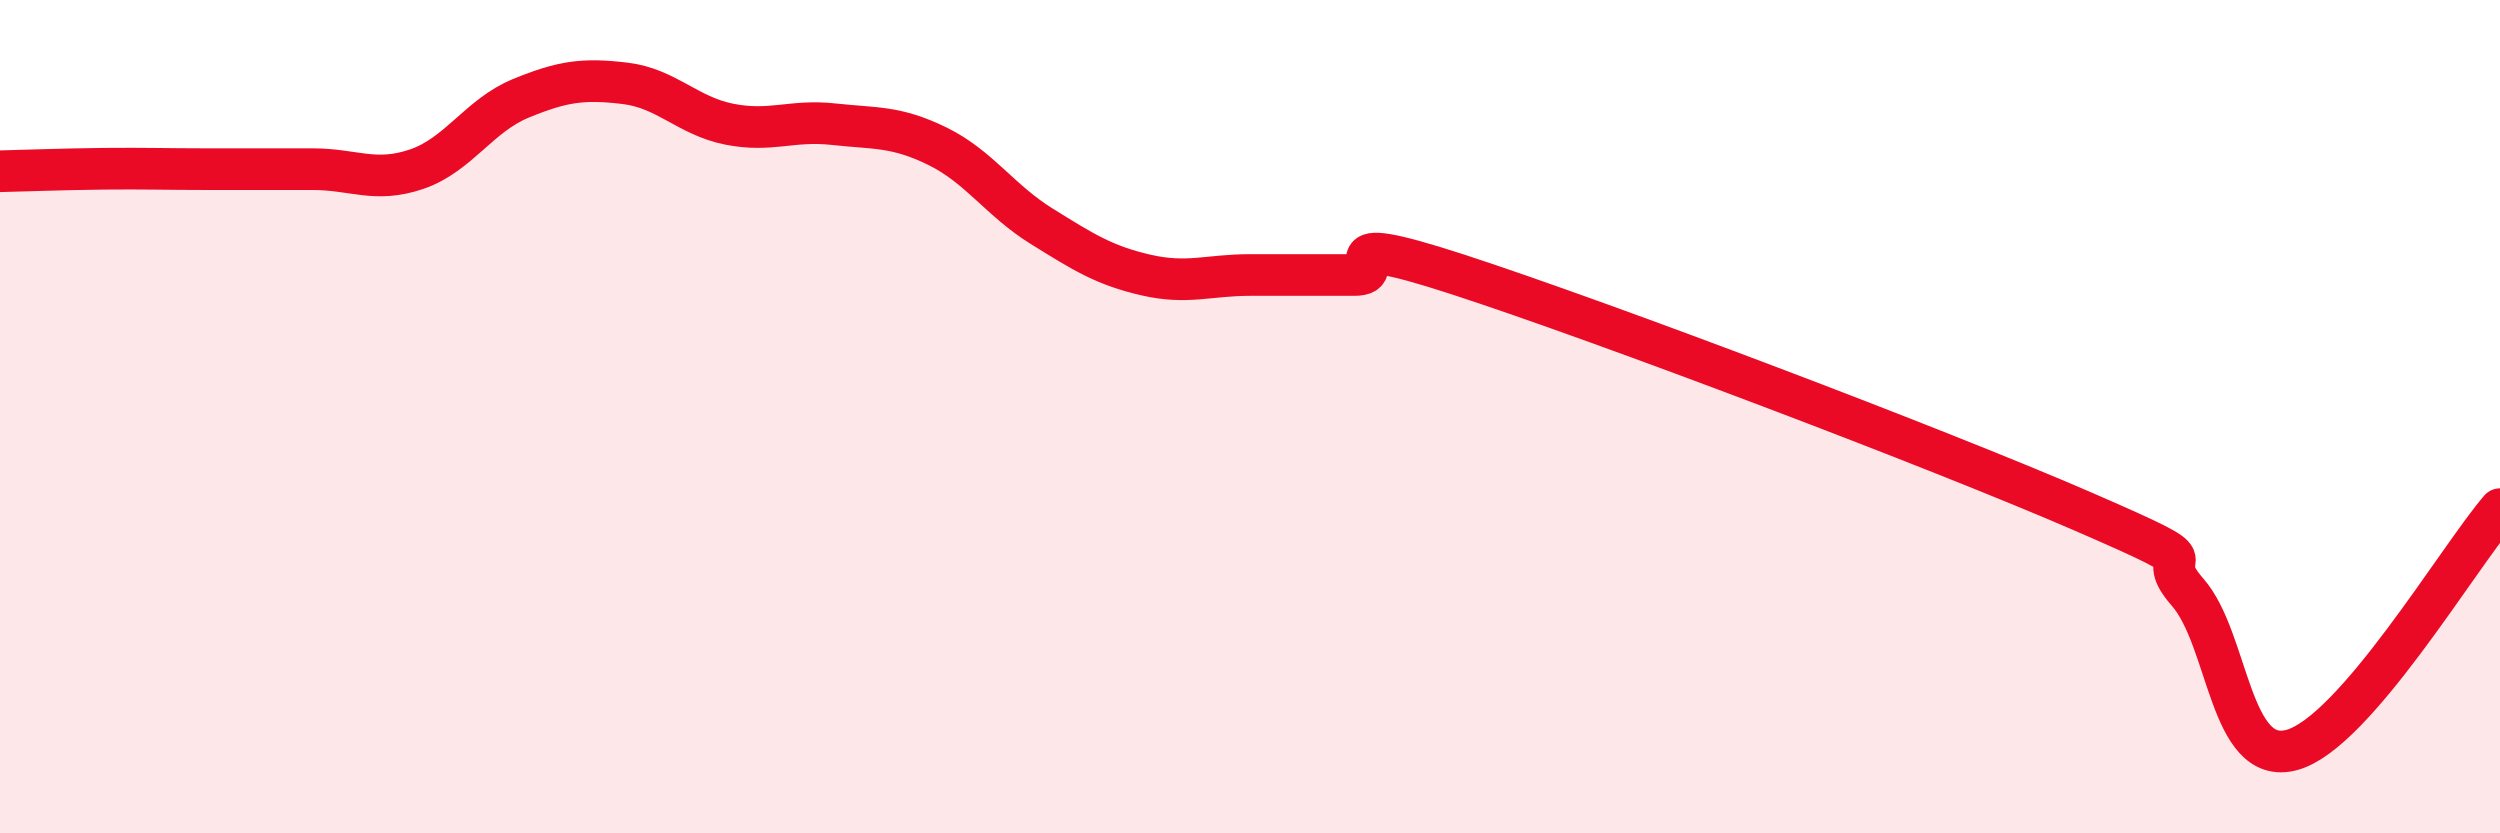 
    <svg width="60" height="20" viewBox="0 0 60 20" xmlns="http://www.w3.org/2000/svg">
      <path
        d="M 0,4.11 C 0.5,4.1 1.5,4.06 2.5,4.05 C 3.5,4.04 4,4.06 5,4.06 C 6,4.06 6.5,4.06 7.5,4.06 C 8.5,4.06 9,4.4 10,4.06 C 11,3.72 11.5,2.77 12.5,2.36 C 13.5,1.95 14,1.88 15,2 C 16,2.12 16.5,2.78 17.5,2.98 C 18.5,3.18 19,2.87 20,2.98 C 21,3.09 21.5,3.02 22.5,3.51 C 23.5,4 24,4.81 25,5.43 C 26,6.05 26.5,6.37 27.5,6.6 C 28.5,6.83 29,6.6 30,6.6 C 31,6.6 31.5,6.6 32.5,6.6 C 33.5,6.6 31.5,5.45 35,6.59 C 38.5,7.73 46.5,10.76 50,12.28 C 53.5,13.8 51.5,13.07 52.5,14.21 C 53.5,15.35 53.5,18.4 55,18 C 56.5,17.6 59,13.38 60,12.22L60 20L0 20Z"
        fill="#EB0A25"
        opacity="0.1"
        stroke-linecap="round"
        stroke-linejoin="round"
      />
      <path
        d="M 0,4.11 C 0.5,4.1 1.5,4.06 2.5,4.05 C 3.5,4.04 4,4.06 5,4.06 C 6,4.06 6.5,4.06 7.5,4.06 C 8.5,4.06 9,4.4 10,4.06 C 11,3.72 11.5,2.77 12.5,2.36 C 13.5,1.95 14,1.88 15,2 C 16,2.12 16.5,2.78 17.5,2.98 C 18.5,3.18 19,2.87 20,2.98 C 21,3.09 21.5,3.02 22.5,3.51 C 23.5,4 24,4.81 25,5.43 C 26,6.05 26.5,6.37 27.5,6.6 C 28.5,6.83 29,6.6 30,6.6 C 31,6.6 31.5,6.6 32.5,6.6 C 33.5,6.6 31.5,5.45 35,6.59 C 38.5,7.73 46.5,10.76 50,12.28 C 53.5,13.8 51.5,13.07 52.5,14.21 C 53.5,15.35 53.5,18.4 55,18 C 56.5,17.6 59,13.38 60,12.22"
        stroke="#EB0A25"
        stroke-width="1"
        fill="none"
        stroke-linecap="round"
        stroke-linejoin="round"
      />
    </svg>
  